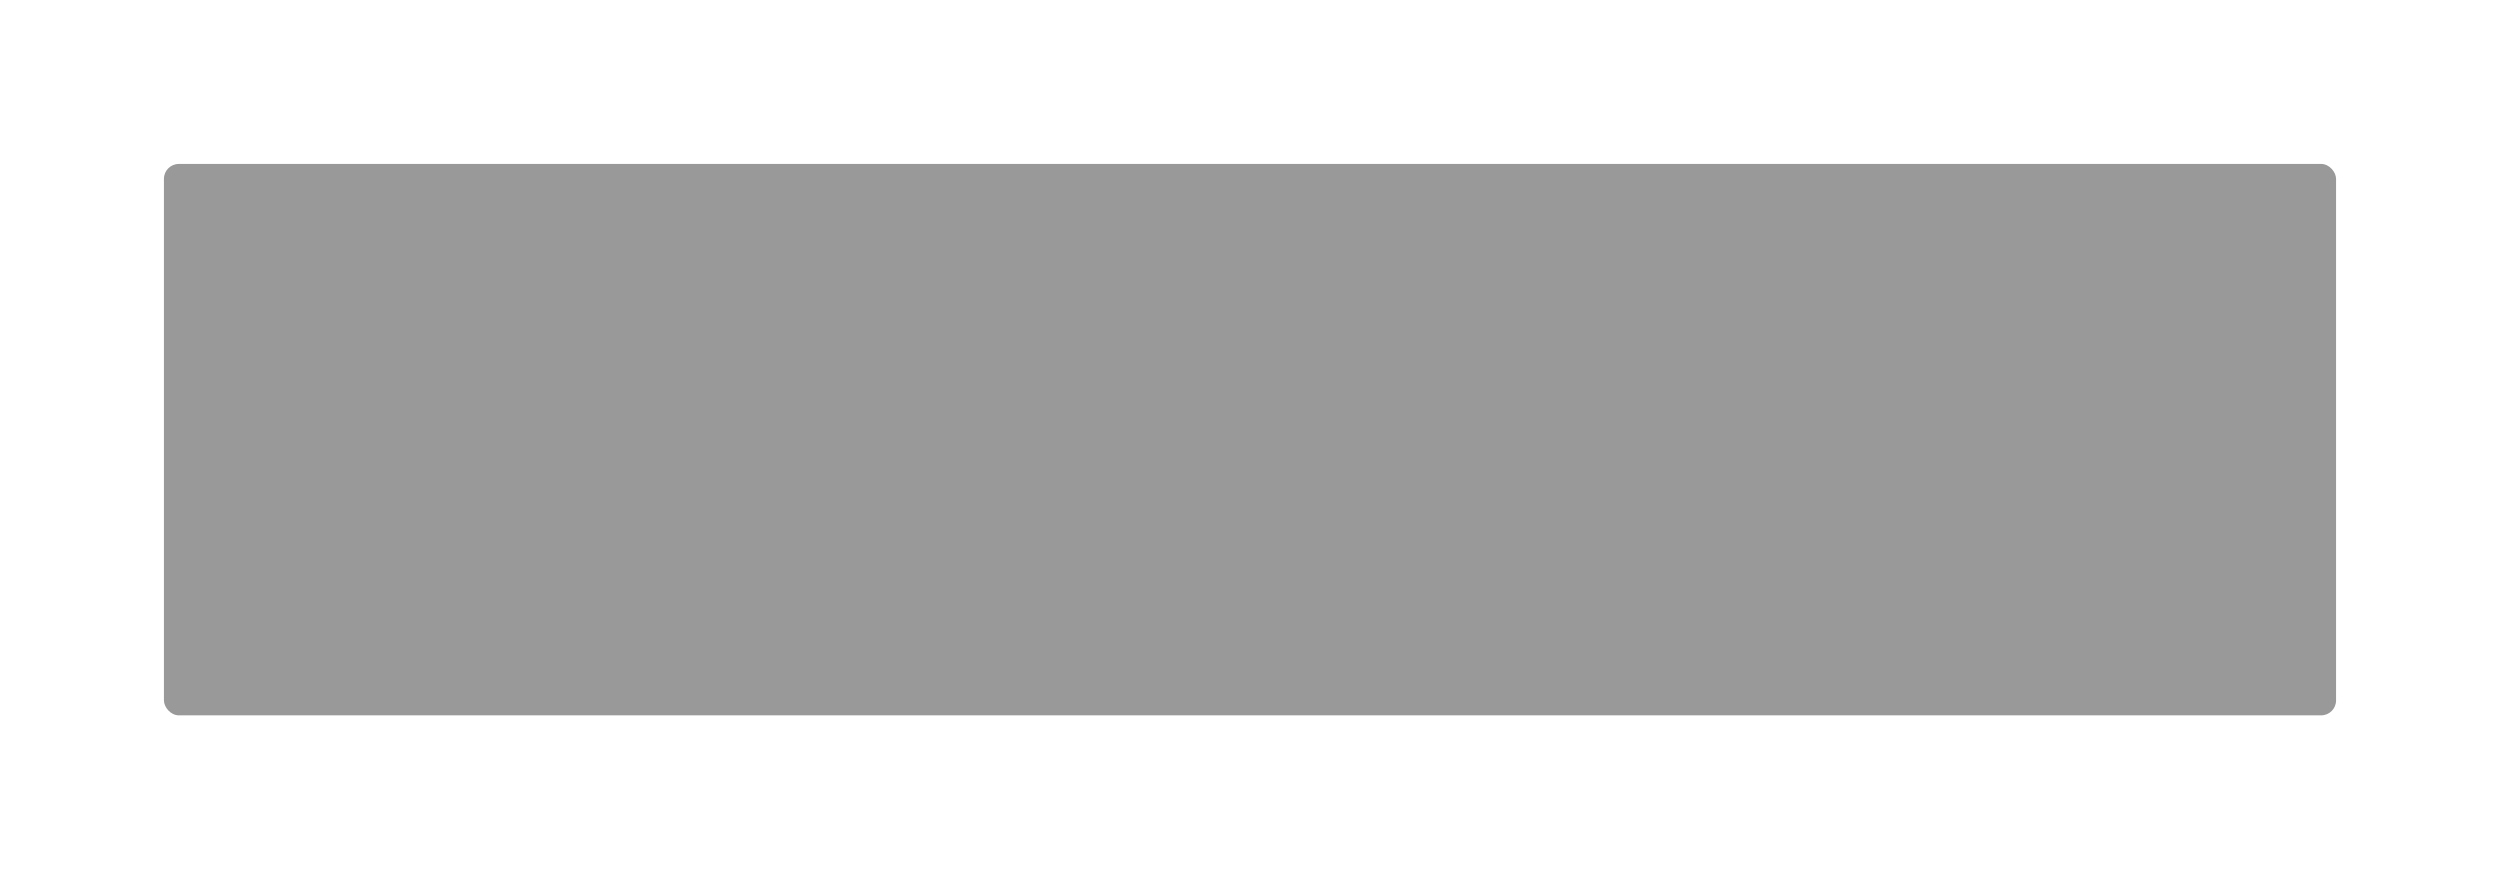 <?xml version="1.0" encoding="UTF-8"?> <svg xmlns="http://www.w3.org/2000/svg" width="671" height="236" viewBox="0 0 671 236" fill="none"> <g opacity="0.4" filter="url(#filter0_f_743_327)"> <rect x="44" y="44" width="583" height="148" rx="4" fill="black"></rect> </g> <defs> <filter id="filter0_f_743_327" x="0" y="0" width="671" height="236" filterUnits="userSpaceOnUse" color-interpolation-filters="sRGB"> <feFlood flood-opacity="0" result="BackgroundImageFix"></feFlood> <feBlend mode="normal" in="SourceGraphic" in2="BackgroundImageFix" result="shape"></feBlend> <feGaussianBlur stdDeviation="22" result="effect1_foregroundBlur_743_327"></feGaussianBlur> </filter> </defs> </svg> 